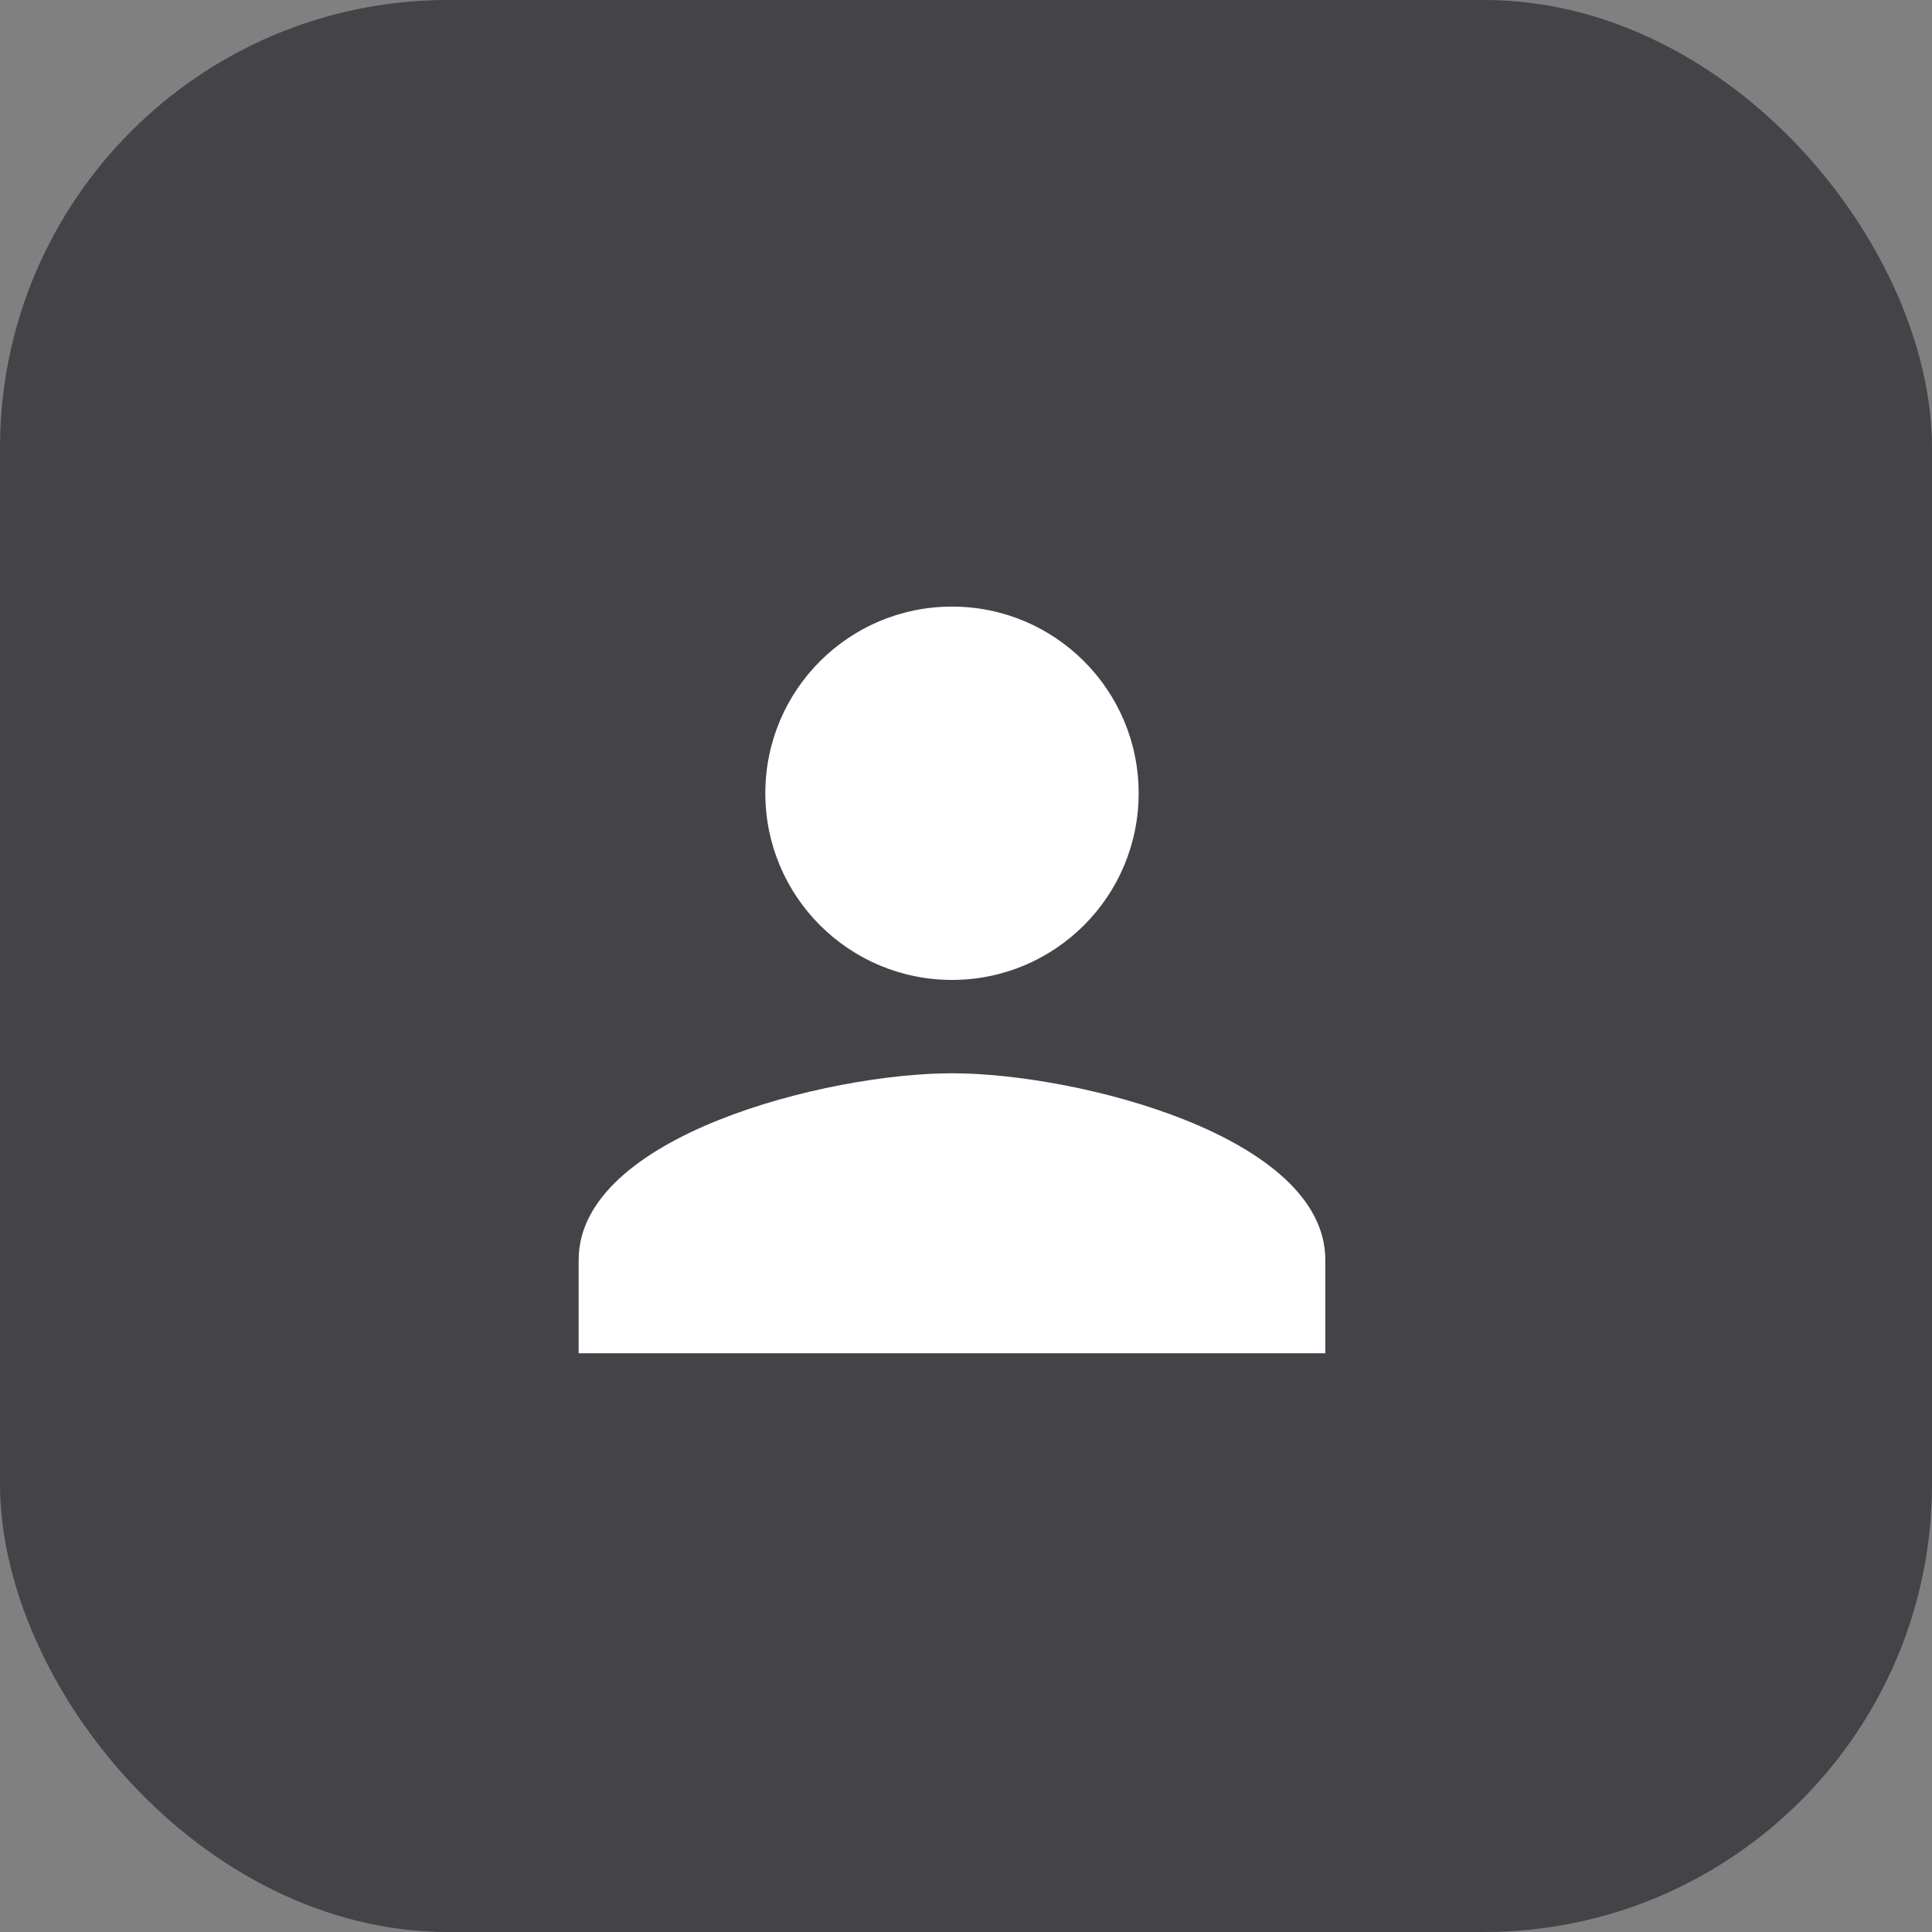 <svg width="69" height="69" viewBox="0 0 69 69" fill="none" xmlns="http://www.w3.org/2000/svg">
<rect x="0" y="0" width="69" height="69" fill="#808080" stroke="none"/>
<rect width="69" height="69" rx="16" fill="#434348"/>
<path d="M34 34.997C37.683 34.997 40.666 32.014 40.666 28.331C40.666 24.647 37.683 21.664 34 21.664C30.317 21.664 27.333 24.647 27.333 28.331C27.333 32.014 30.317 34.997 34 34.997ZM34 38.331C29.55 38.331 20.666 40.564 20.666 44.997V48.331H47.333V44.997C47.333 40.564 38.45 38.331 34 38.331Z" fill="white"/>
</svg>
